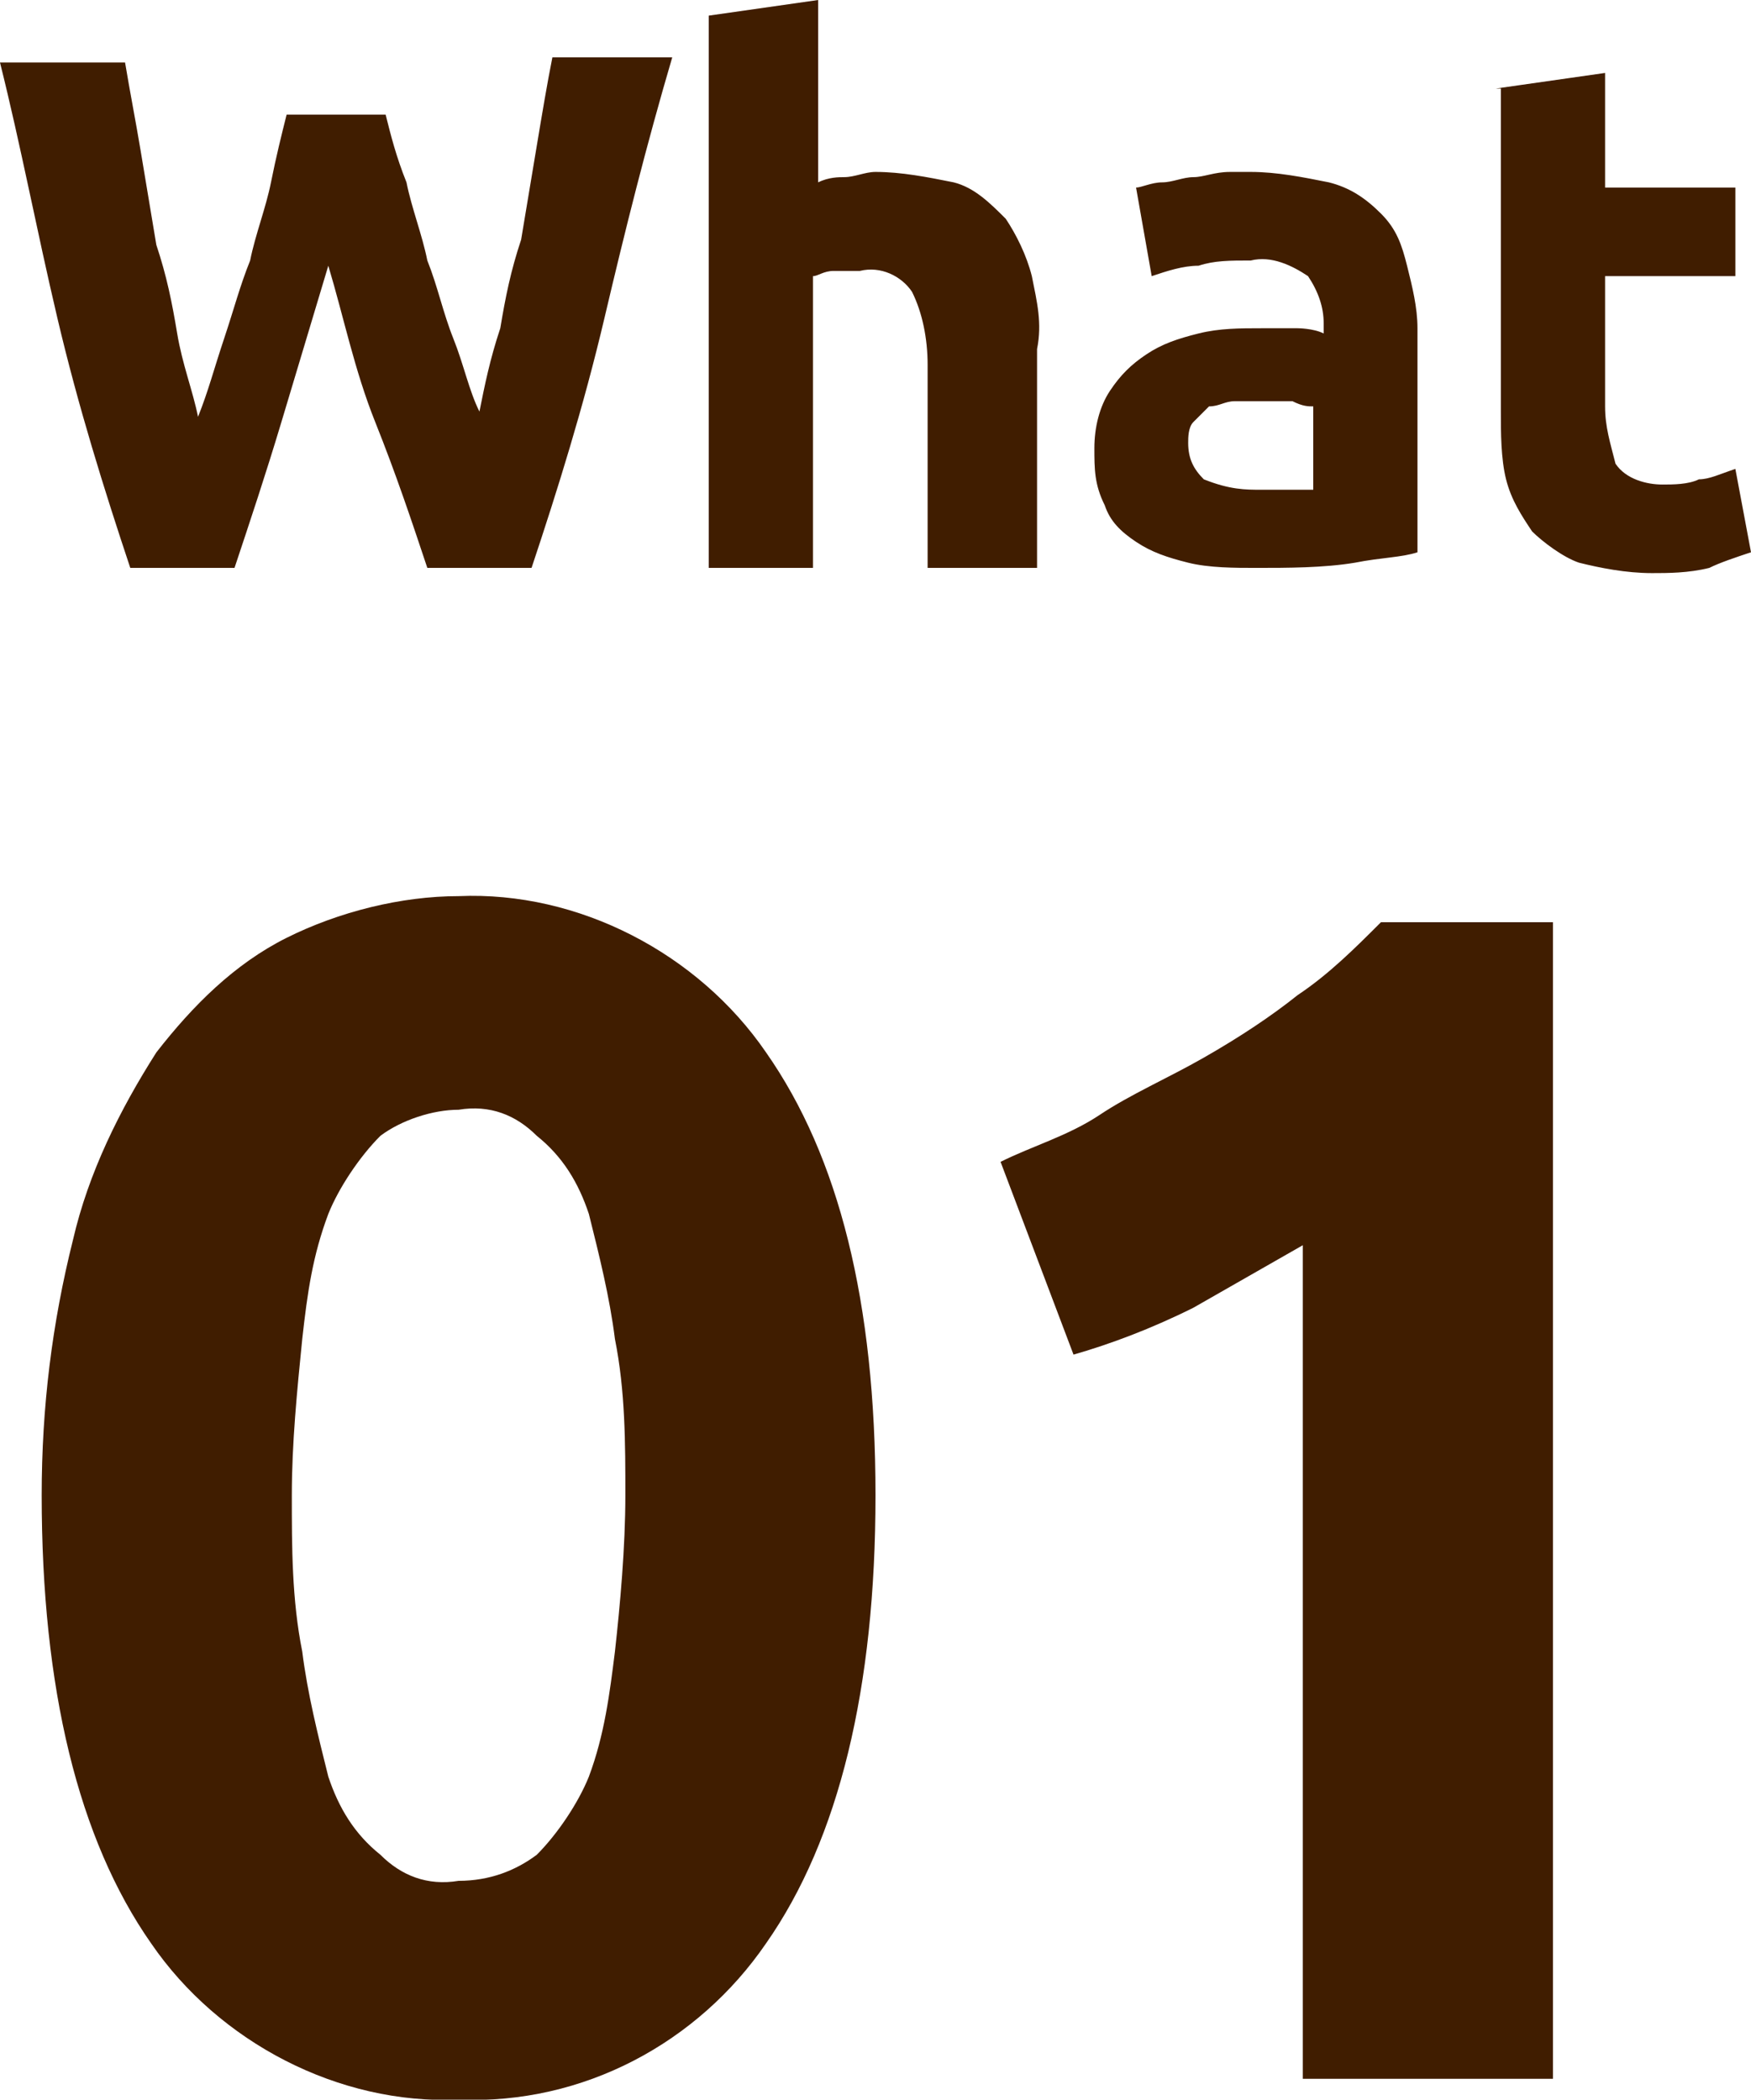 <svg enable-background="new 0 0 33.6 40.3" viewBox="0 0 33.6 40.3" xmlns="http://www.w3.org/2000/svg"><path d="m7.4 2.2c.1.4.2.8.4 1.3.1.5.3 1 .4 1.5.2.5.3 1 .5 1.5s.3 1 .5 1.4c.1-.5.2-1 .4-1.6.1-.6.2-1.1.4-1.7.1-.6.2-1.2.3-1.8s.2-1.2.3-1.7h2.3c-.5 1.7-.9 3.3-1.3 5s-.9 3.3-1.4 4.8h-2c-.3-.9-.6-1.8-1-2.8s-.6-2-.9-3c-.3 1-.6 2-.9 3s-.6 1.9-.9 2.8h-2c-.5-1.5-1-3.1-1.4-4.8s-.7-3.3-1.1-4.9h2.4c.1.6.2 1.1.3 1.7s.2 1.2.3 1.8c.2.6.3 1.1.4 1.7s.3 1.1.4 1.6c.2-.5.3-.9.5-1.5s.3-1 .5-1.5c.1-.5.3-1 .4-1.5s.2-.9.3-1.3zm6.2 8.7v-10.6l2.1-.3v3.5c.2-.1.4-.1.5-.1.2 0 .4-.1.6-.1.5 0 1 .1 1.5.2.4.1.7.4 1 .7.2.3.4.7.5 1.1.1.5.2.9.1 1.4v4.2h-2.1v-3.9c0-.5-.1-1-.3-1.4-.2-.3-.6-.5-1-.4-.2 0-.4 0-.5 0-.2 0-.3.1-.4.1v5.6zm10.6-1.5h.6.4v-1.6c-.1 0-.2 0-.4-.1-.2 0-.3 0-.5 0s-.4 0-.6 0-.3.1-.5.1c-.1.1-.2.2-.3.3s-.1.3-.1.4c0 .3.1.5.3.7.5.2.8.2 1.1.2zm-.2-6.1c.5 0 1 .1 1.5.2.4.1.7.3 1 .6s.4.6.5 1 .2.8.2 1.2v4.3c-.3.1-.7.1-1.2.2-.6.1-1.3.1-1.9.1-.4 0-.9 0-1.3-.1s-.7-.2-1-.4-.5-.4-.6-.7c-.2-.4-.2-.7-.2-1.1s.1-.8.3-1.1.4-.5.7-.7.6-.3 1-.4.8-.1 1.2-.1h.7s.3 0 .5.1v-.2c0-.3-.1-.6-.3-.9-.3-.2-.7-.4-1.1-.3-.4 0-.7 0-1 .1-.3 0-.6.1-.9.2l-.3-1.7c.1 0 .3-.1.5-.1s.4-.1.6-.1.4-.1.7-.1zm4.7-1.6 2.1-.3v2.2h2.5v1.7h-2.5v2.5c0 .4.1.7.2 1.1.2.3.6.4.9.4.2 0 .5 0 .7-.1.2 0 .4-.1.7-.2l.3 1.6c-.3.1-.6.2-.8.3-.4.1-.8.1-1.1.1-.5 0-1-.1-1.4-.2-.3-.1-.7-.4-.9-.6-.2-.3-.4-.6-.5-1s-.1-.9-.1-1.3v-6.2zm-11.9 27c0 3.7-.7 6.6-2.1 8.6-1.3 1.9-3.5 3.1-5.9 3-2.3.1-4.6-1.1-5.9-3-1.4-2-2.1-4.9-2.1-8.6 0-1.7.2-3.3.6-4.9.3-1.3.9-2.5 1.6-3.6.7-.9 1.5-1.7 2.5-2.2s2.2-.8 3.3-.8c2.3-.1 4.6 1.1 5.9 3 1.4 2 2.1 4.8 2.1 8.5zm-4.8 0c0-1 0-2-.2-3-.1-.8-.3-1.6-.5-2.4-.2-.6-.5-1.1-1-1.5-.4-.4-.9-.6-1.5-.5-.5 0-1.1.2-1.5.5-.4.4-.8 1-1 1.5-.3.8-.4 1.5-.5 2.4-.1 1-.2 2-.2 3s0 2 .2 3c.1.8.3 1.6.5 2.4.2.6.5 1.1 1 1.5.4.4.9.6 1.5.5.6 0 1.1-.2 1.5-.5.4-.4.8-1 1-1.5.3-.8.4-1.6.5-2.4.1-.9.2-2 .2-3zm7.2-6.4c.6-.3 1.3-.5 1.9-.9s1.3-.7 2-1.1 1.3-.8 1.8-1.2c.6-.4 1.1-.9 1.6-1.4h3.3v22.2h-4.8v-16c-.7.4-1.4.8-2.1 1.2-.8.4-1.6.7-2.3.9z" fill="#401d00"/></svg>